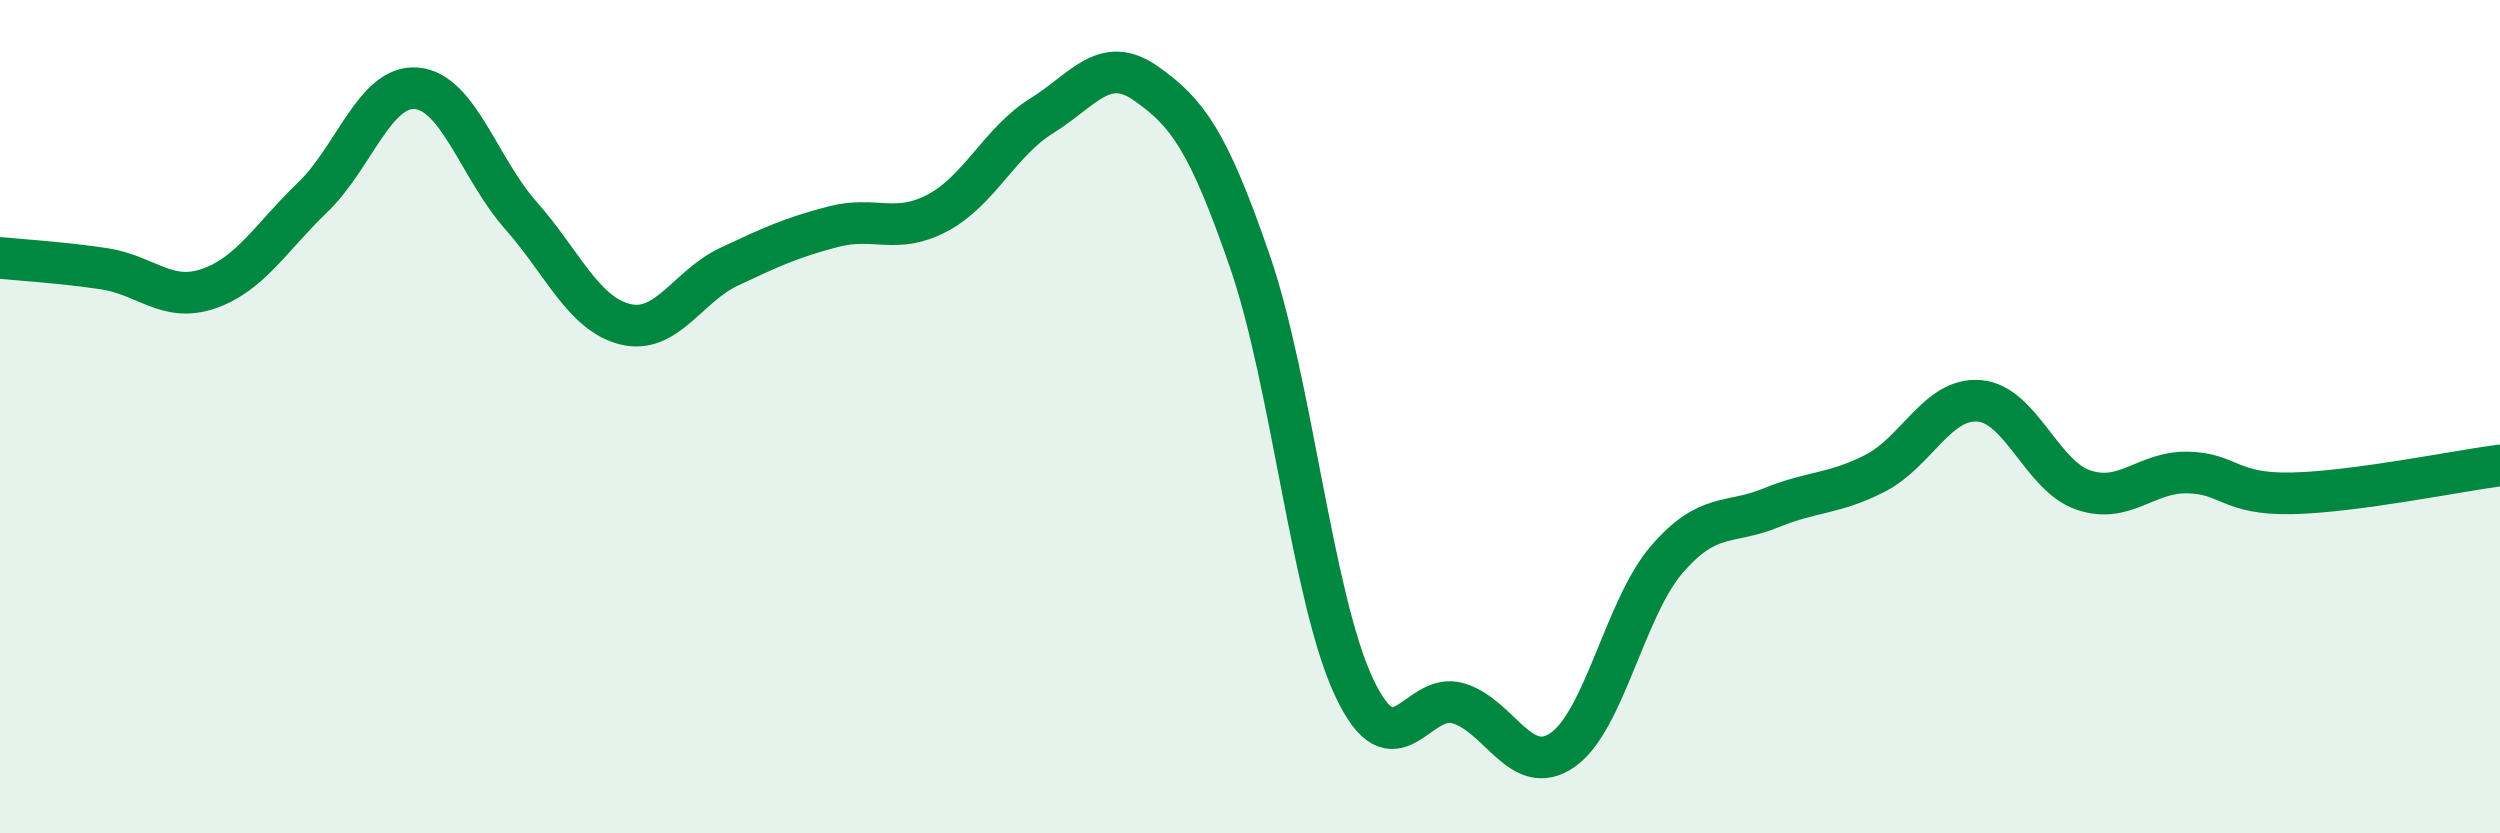 
    <svg width="60" height="20" viewBox="0 0 60 20" xmlns="http://www.w3.org/2000/svg">
      <path
        d="M 0,6.19 C 0.5,6.24 1.5,6.3 2.5,6.45 C 3.5,6.6 4,7.27 5,6.93 C 6,6.59 6.5,5.7 7.5,4.74 C 8.5,3.78 9,2.03 10,2.12 C 11,2.21 11.5,4.04 12.5,5.17 C 13.5,6.3 14,7.53 15,7.78 C 16,8.03 16.5,6.87 17.5,6.4 C 18.5,5.93 19,5.7 20,5.44 C 21,5.18 21.5,5.64 22.5,5.11 C 23.5,4.58 24,3.4 25,2.78 C 26,2.16 26.5,1.3 27.5,2 C 28.5,2.7 29,3.38 30,6.28 C 31,9.18 31.5,14.38 32.5,16.5 C 33.5,18.62 34,16.58 35,16.88 C 36,17.18 36.5,18.69 37.5,18 C 38.5,17.31 39,14.59 40,13.43 C 41,12.27 41.5,12.6 42.5,12.19 C 43.5,11.78 44,11.87 45,11.36 C 46,10.85 46.5,9.54 47.5,9.62 C 48.5,9.7 49,11.42 50,11.76 C 51,12.1 51.5,11.32 52.5,11.34 C 53.5,11.36 53.5,11.87 55,11.84 C 56.5,11.81 59,11.3 60,11.17L60 20L0 20Z"
        fill="#008740"
        opacity="0.1"
        stroke-linecap="round"
        stroke-linejoin="round"
      />
      <path
        d="M 0,6.19 C 0.5,6.24 1.5,6.3 2.5,6.45 C 3.5,6.6 4,7.27 5,6.93 C 6,6.59 6.5,5.7 7.5,4.74 C 8.5,3.78 9,2.03 10,2.12 C 11,2.21 11.5,4.04 12.5,5.17 C 13.5,6.3 14,7.53 15,7.78 C 16,8.03 16.5,6.87 17.5,6.4 C 18.5,5.93 19,5.7 20,5.44 C 21,5.18 21.5,5.64 22.5,5.11 C 23.5,4.58 24,3.4 25,2.78 C 26,2.16 26.5,1.3 27.5,2 C 28.5,2.7 29,3.38 30,6.28 C 31,9.18 31.5,14.38 32.5,16.5 C 33.5,18.62 34,16.58 35,16.88 C 36,17.18 36.5,18.69 37.5,18 C 38.5,17.31 39,14.59 40,13.43 C 41,12.27 41.5,12.6 42.5,12.19 C 43.5,11.78 44,11.87 45,11.36 C 46,10.85 46.5,9.54 47.5,9.62 C 48.5,9.7 49,11.42 50,11.76 C 51,12.1 51.5,11.32 52.5,11.34 C 53.5,11.36 53.5,11.87 55,11.84 C 56.5,11.81 59,11.3 60,11.17"
        stroke="#008740"
        stroke-width="1"
        fill="none"
        stroke-linecap="round"
        stroke-linejoin="round"
      />
    </svg>
  